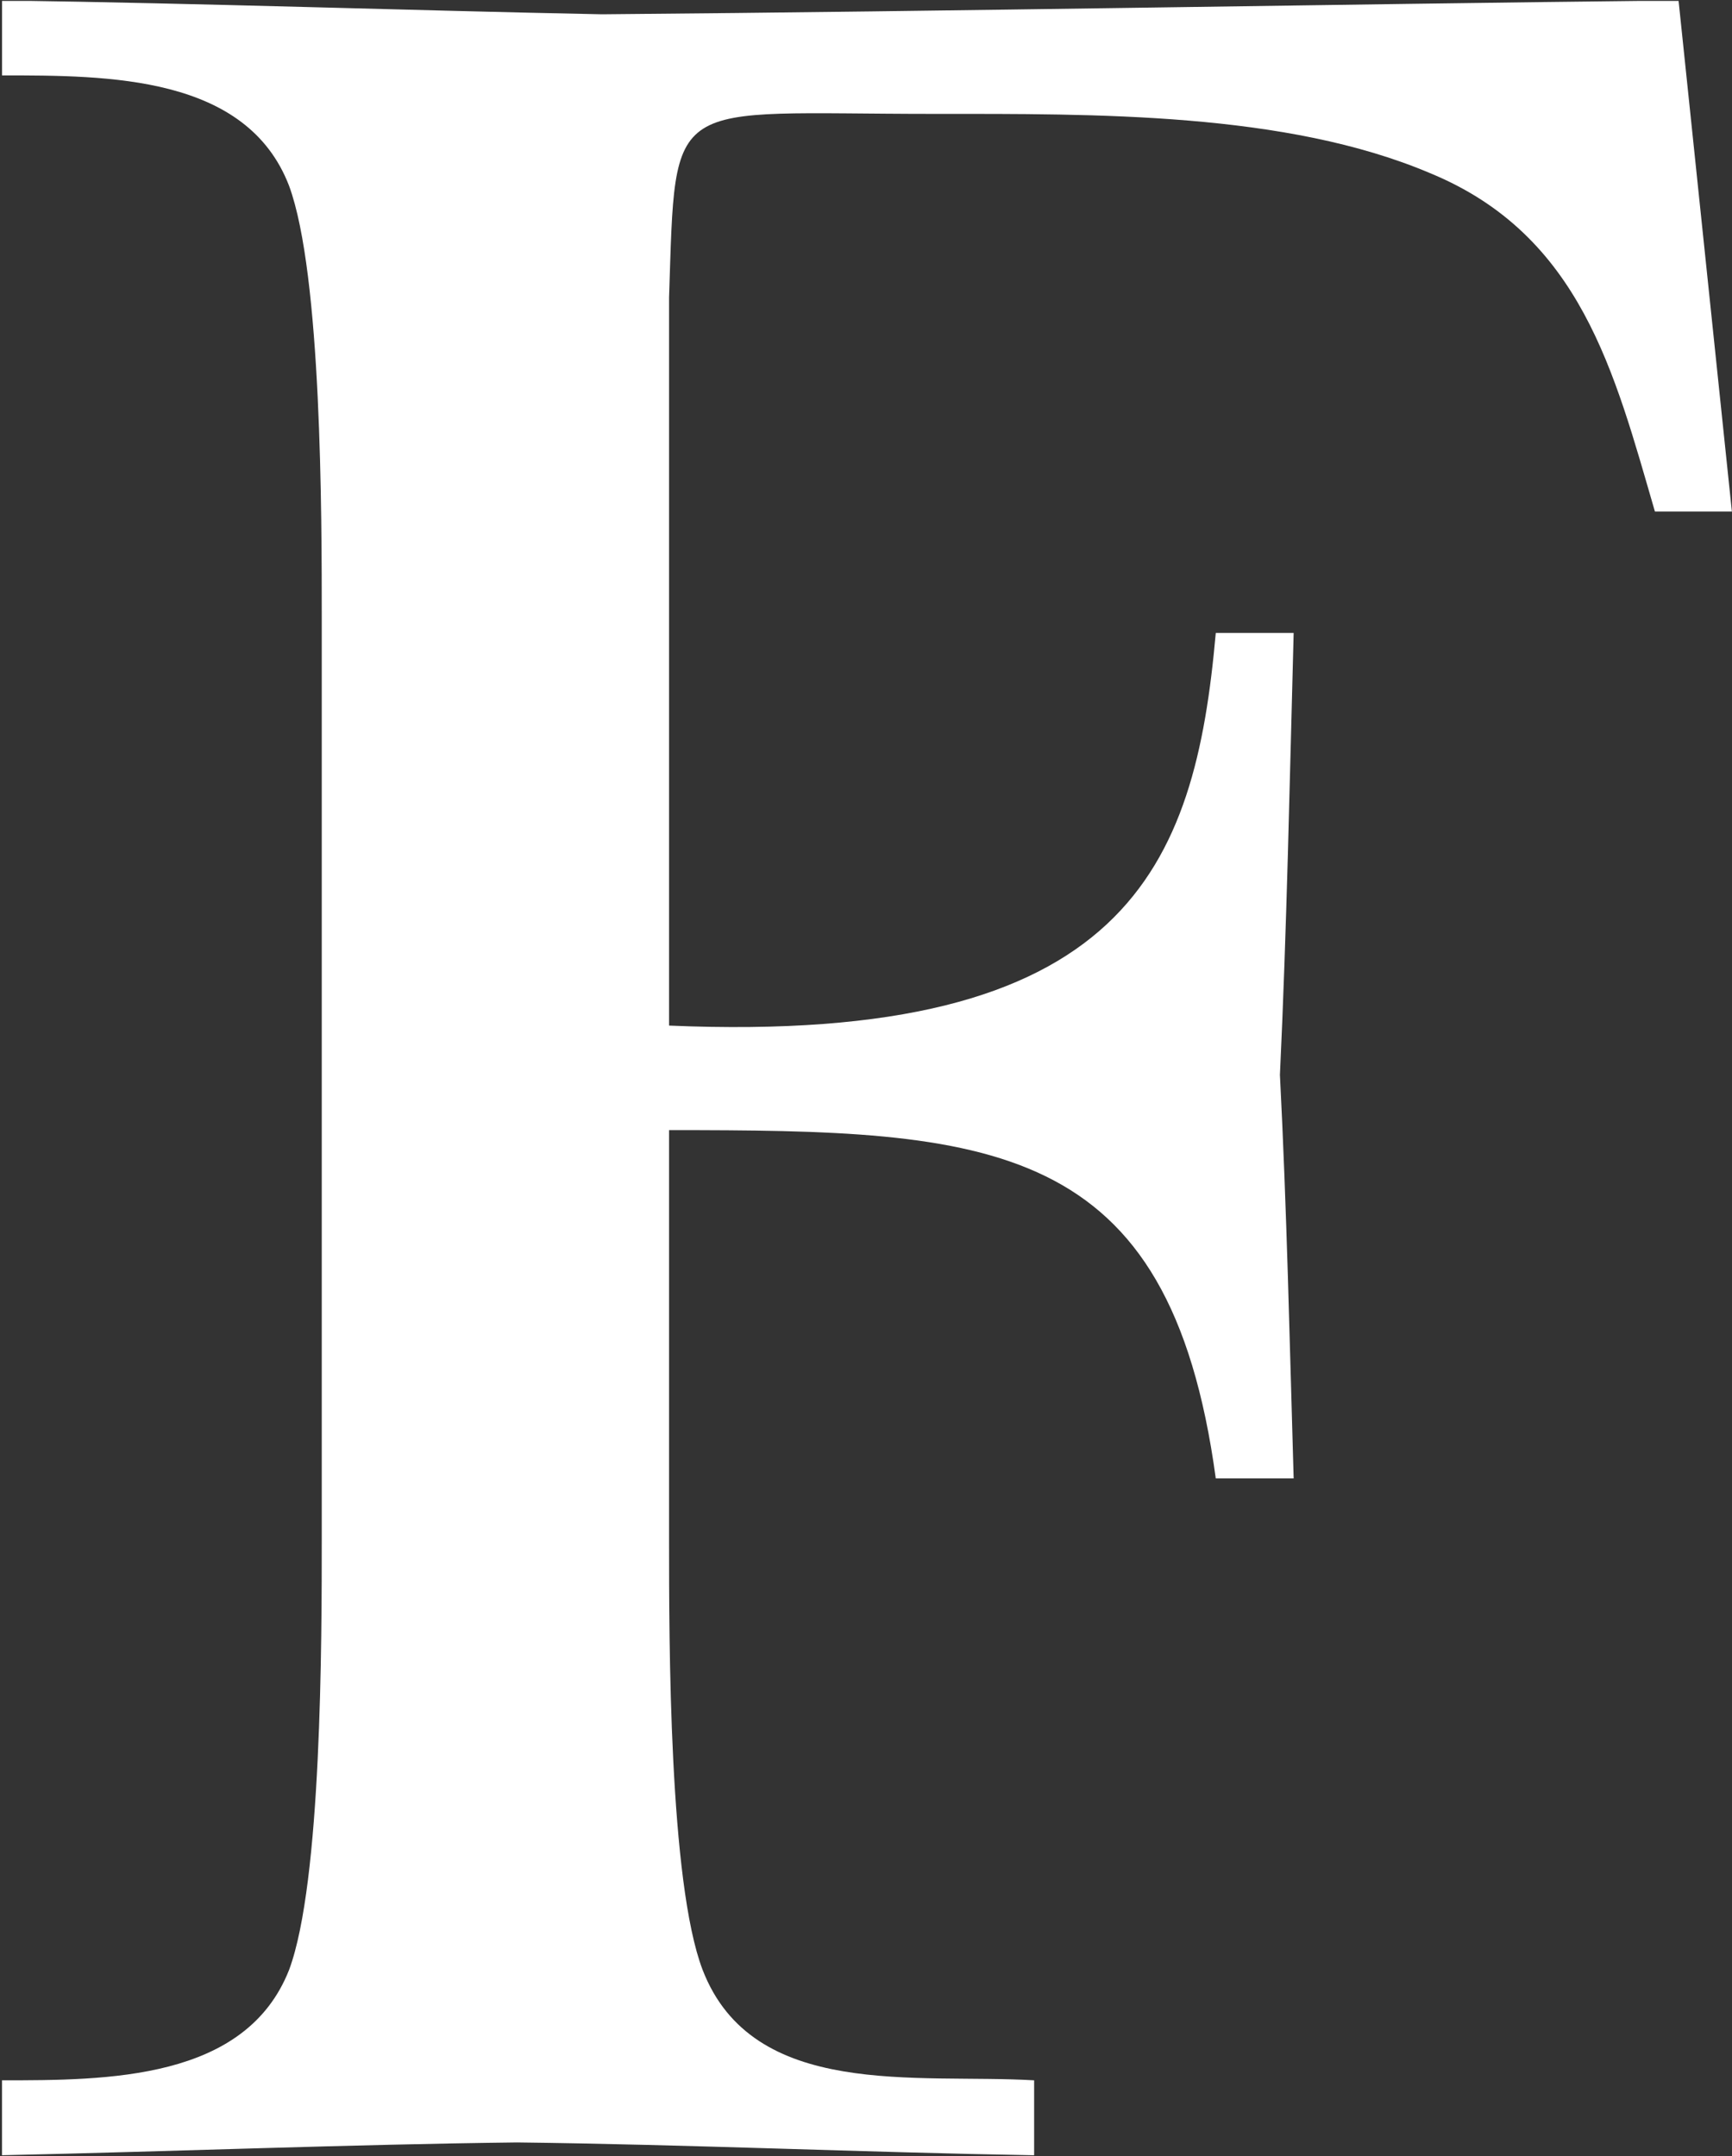<svg version="1.2" xmlns="http://www.w3.org/2000/svg" viewBox="0 0 1539 1916" width="1539" height="1916">
	<rect x="0" y="0" width="1539" height="1916" fill="#333333" stroke="none"/>
	<title>TUNE</title>
	<defs>
		<clipPath clipPathUnits="userSpaceOnUse" id="cp1">
			<path d="m13610.27-161.81v2384.66h-13608.5v-2384.66z"/>
		</clipPath>
		<clipPath clipPathUnits="userSpaceOnUse" id="cp2">
			<path d="m13610.27 0.82v2384.66h-13608.5v-2384.66z"/>
		</clipPath>
	</defs>
	<style>
		.s0 { fill: #ffffff } 
	</style>
	<g id="Clip-Path: g17" clip-path="url(#cp1)">
		<g id="g17">
			<g id="g16">
				<g id="g15">
					<g id="Clip-Path: Clip-Path: Clip-Path" clip-path="url(#cp2)">
						<g id="Clip-Path: Clip-Path">
							<g id="Clip-Path">
								<g id="g14">
									<path id="path3" class="s0" d="m1538.9 454.5h-68.4c-36-123.6-65.8-245.5-199.9-300.7-128.1-54.3-297.3-52.6-441.1-52.6-238.5 0-228.9-19.3-235 163.1v647c407.7 17.5 467.4-141.2 485.8-348.9h69.2c-3.5 129.7-6.1 263-12.2 392.7 6.1 119.3 8.7 239.4 12.2 358.6h-69.2c-41.2-303.3-199.9-309.5-485.8-309.5v364.7c0 89.5 0 303.4 29.8 381.4 44.7 115.7 190.3 92.1 294.6 98.2v66.6c-152.5-2.6-306.9-9.6-459.4-11.4-150.8 1.8-299.9 7.9-458.6 11.4v-66.6c94.7 0 217.4 0 256-98.2 29-78 29-292.8 29-384.9v-815.3c0-92.1 0-306-29-384.9-37.7-98.2-160.4-98.2-255.1-98.2v-66.6c182.4 2.6 357.7 8.8 533.1 12.3 319.2-2.7 638.3-8.8 956.6-12.3z"/>
								</g>
							</g>
						</g>
					</g>
				</g>
			</g>
		</g>
	</g>
</svg>